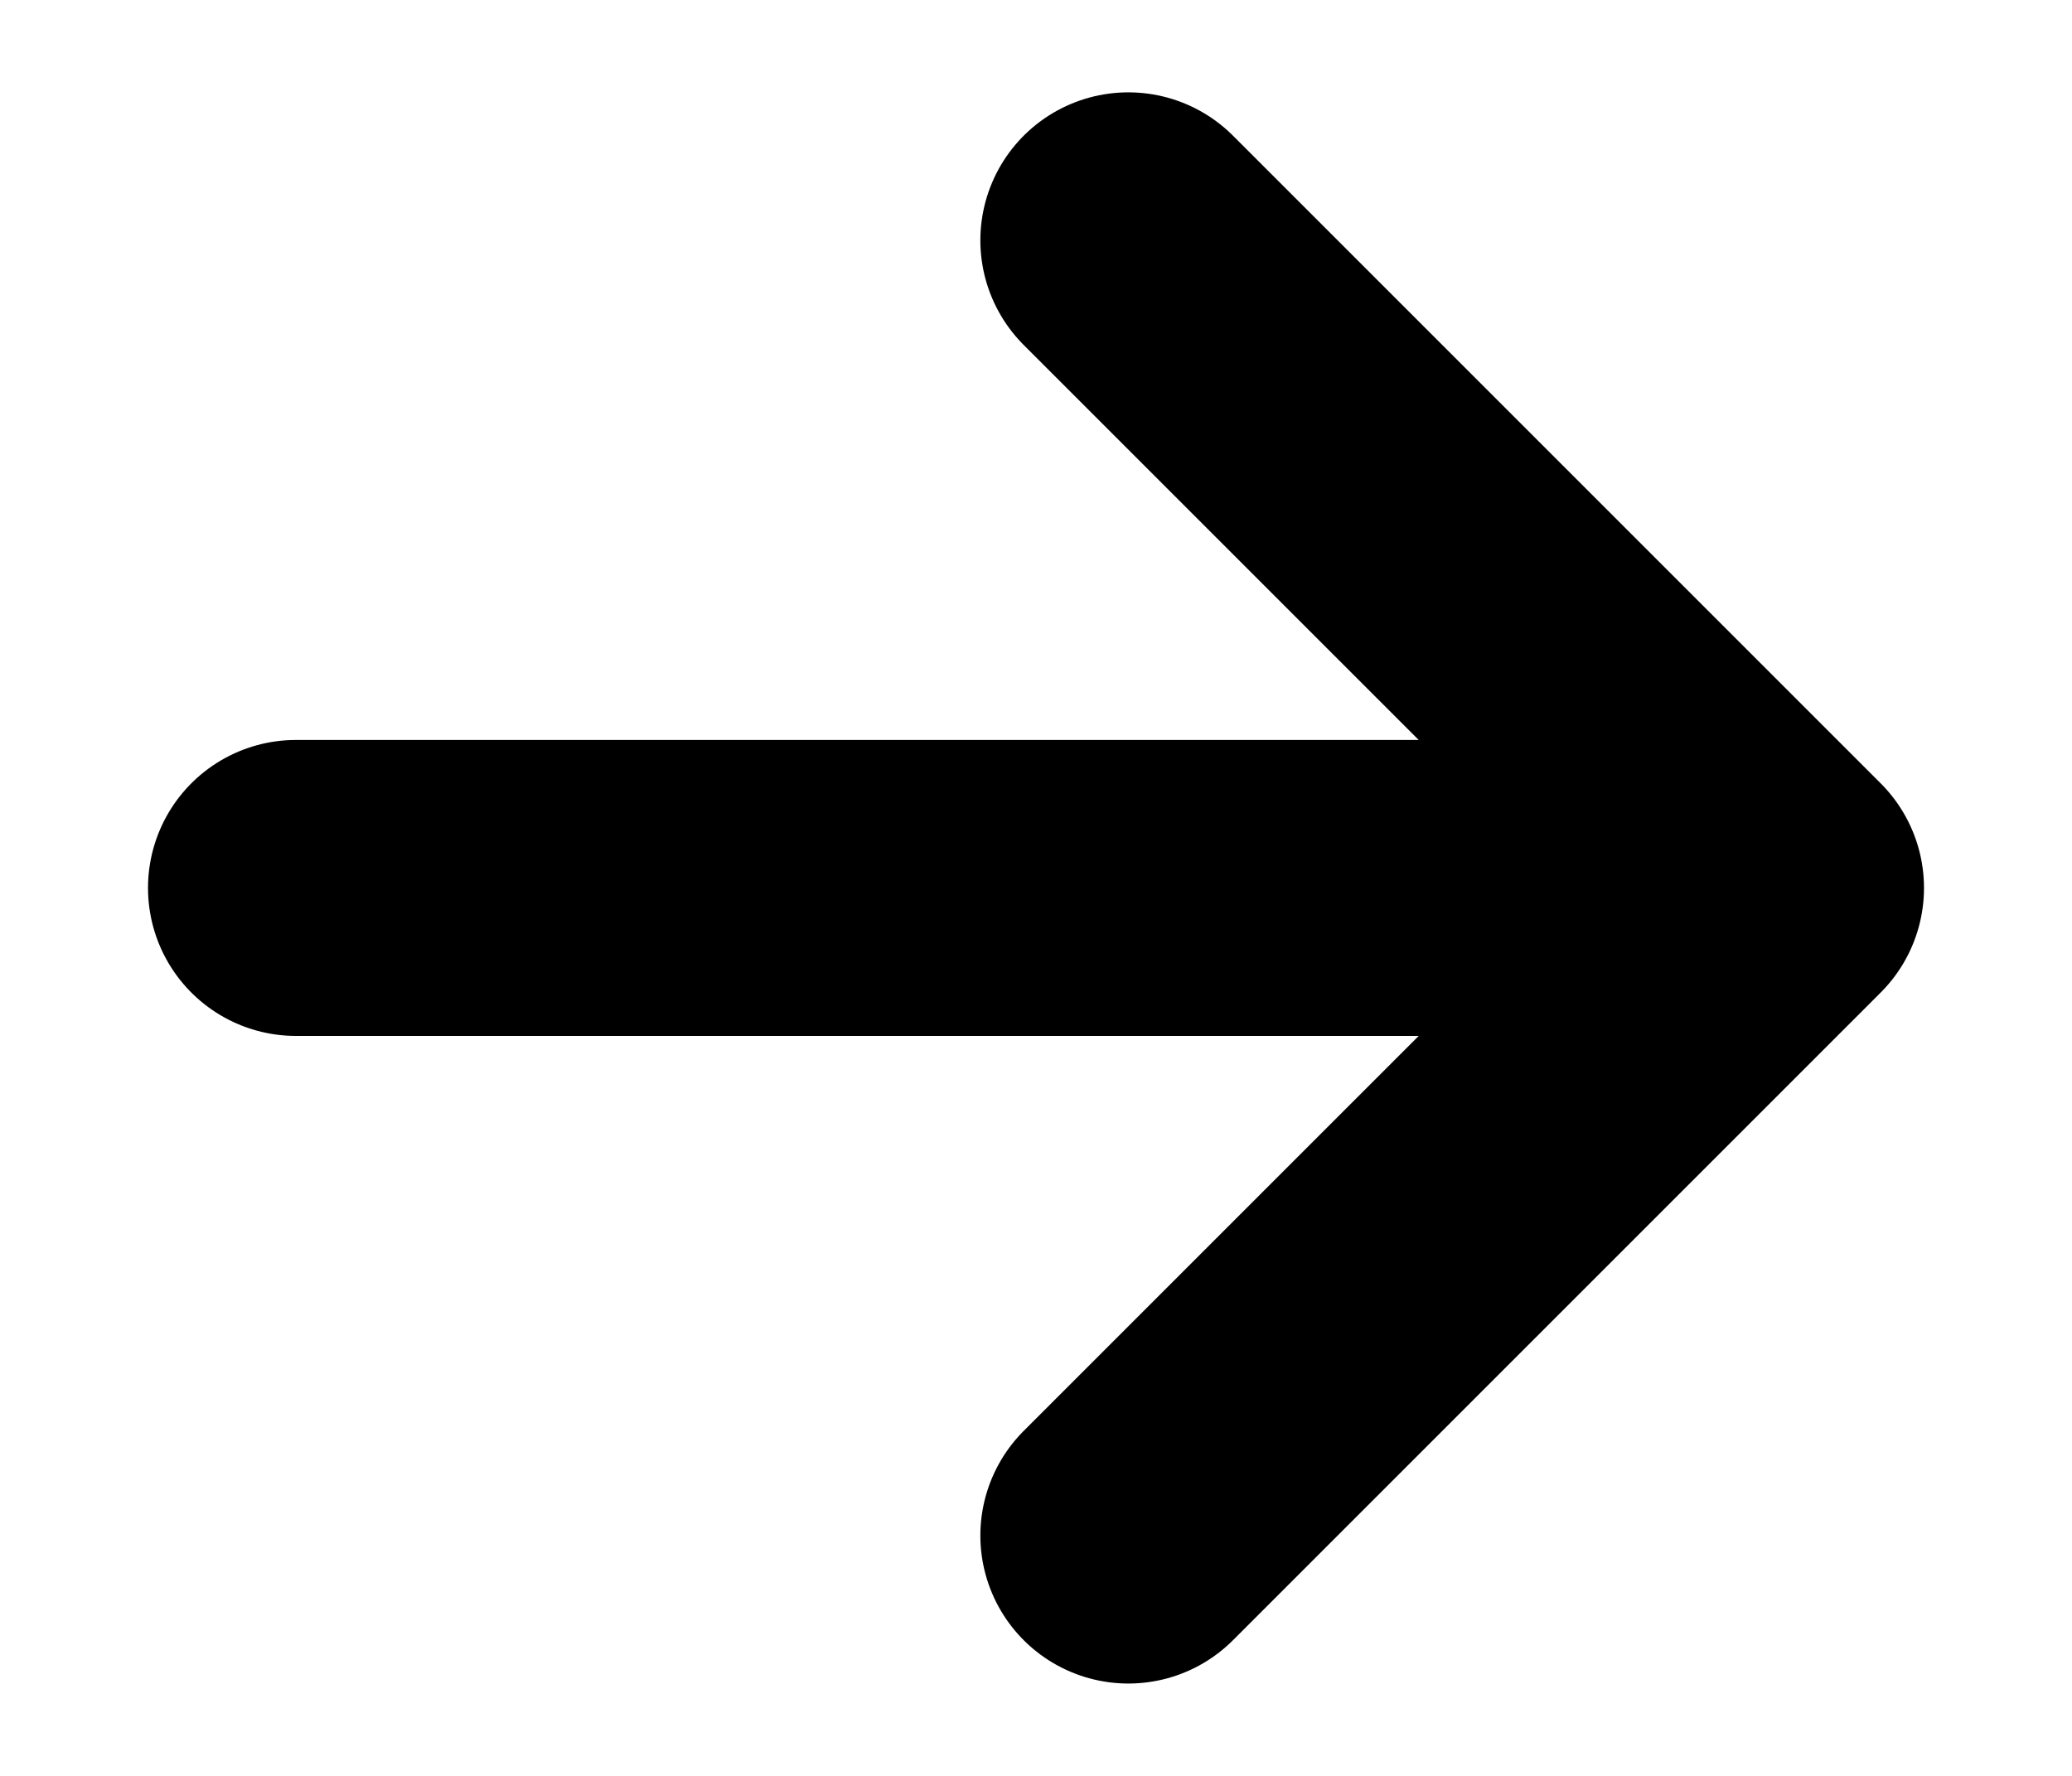 <svg width="7" height="6" viewBox="0 0 7 6" fill="none" xmlns="http://www.w3.org/2000/svg">
<path d="M1 3L6 3M6 3L3.812 0.812M6 3L3.812 5.188" stroke="black" stroke-linecap="round" stroke-linejoin="round"/>
</svg>
